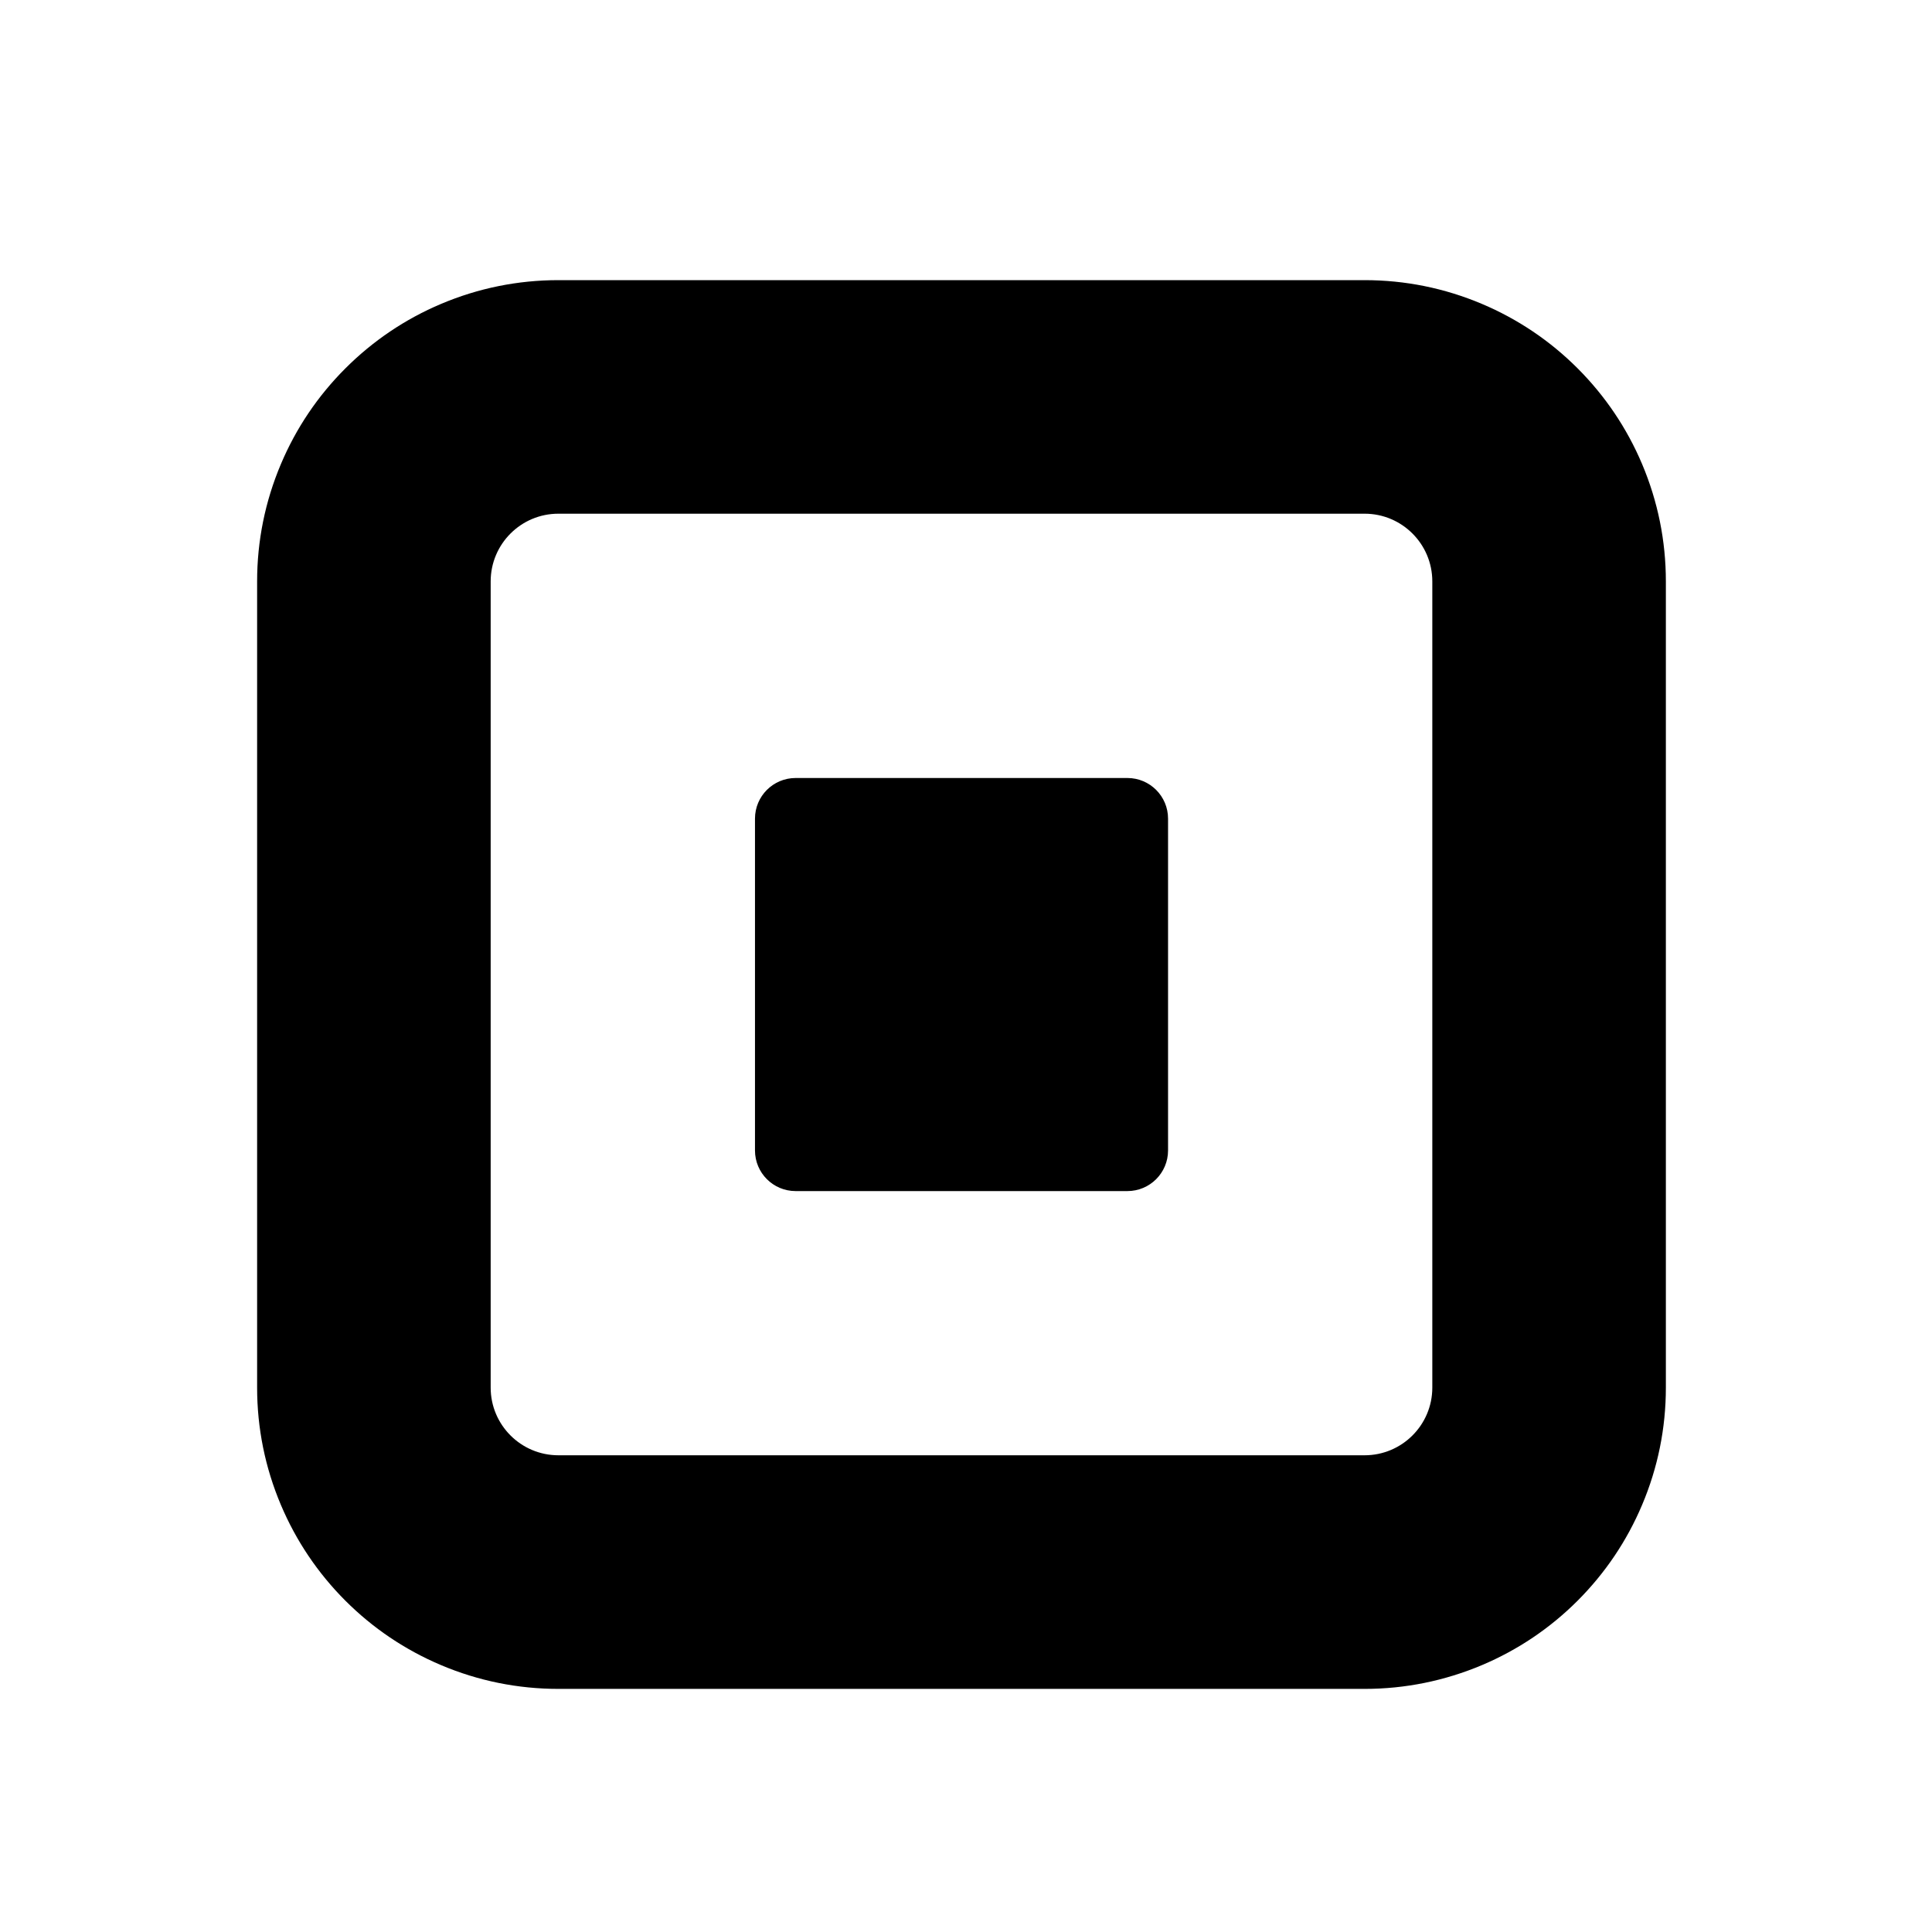 <svg width="36" height="36" viewBox="0 0 36 36" fill="none" xmlns="http://www.w3.org/2000/svg">
<g clip-path="url(#clip0_75_2156)">
<path d="M25.427 9.572C26.124 9.572 26.689 10.137 26.689 10.834V25.856C26.689 26.552 26.124 27.117 25.427 27.117H10.405C9.708 27.117 9.143 26.552 9.143 25.856V10.834C9.143 10.137 9.708 9.572 10.405 9.572H25.427ZM25.427 5.22H10.405C9.649 5.22 8.913 5.369 8.218 5.663C7.549 5.946 6.95 6.35 6.435 6.865C5.921 7.379 5.517 7.978 5.234 8.648C4.94 9.343 4.791 10.078 4.791 10.834V25.856C4.791 26.612 4.94 27.347 5.234 28.042C5.517 28.711 5.921 29.311 6.435 29.826C6.949 30.34 7.549 30.744 8.218 31.027C8.913 31.321 9.649 31.47 10.405 31.47H25.427C26.183 31.47 26.919 31.32 27.614 31.027C28.283 30.744 28.883 30.34 29.397 29.826C29.911 29.311 30.315 28.712 30.598 28.042C30.892 27.348 31.041 26.612 31.041 25.856V10.834C31.041 10.078 30.892 9.343 30.598 8.647C30.315 7.978 29.911 7.379 29.397 6.864C28.883 6.35 28.283 5.946 27.614 5.663C26.919 5.369 26.183 5.22 25.427 5.22Z" fill="black"/>
<path d="M21.008 14.497H14.825C14.407 14.497 14.068 14.836 14.068 15.254V21.437C14.068 21.855 14.407 22.194 14.825 22.194H21.008C21.426 22.194 21.765 21.855 21.765 21.437V15.254C21.765 14.836 21.426 14.497 21.008 14.497Z" fill="black"/>
</g>
<defs>
<clipPath id="clip0_75_2156">
<rect width="35" height="35" fill="white" transform="translate(0.416 0.845)"/>
</clipPath>
</defs>
</svg>
